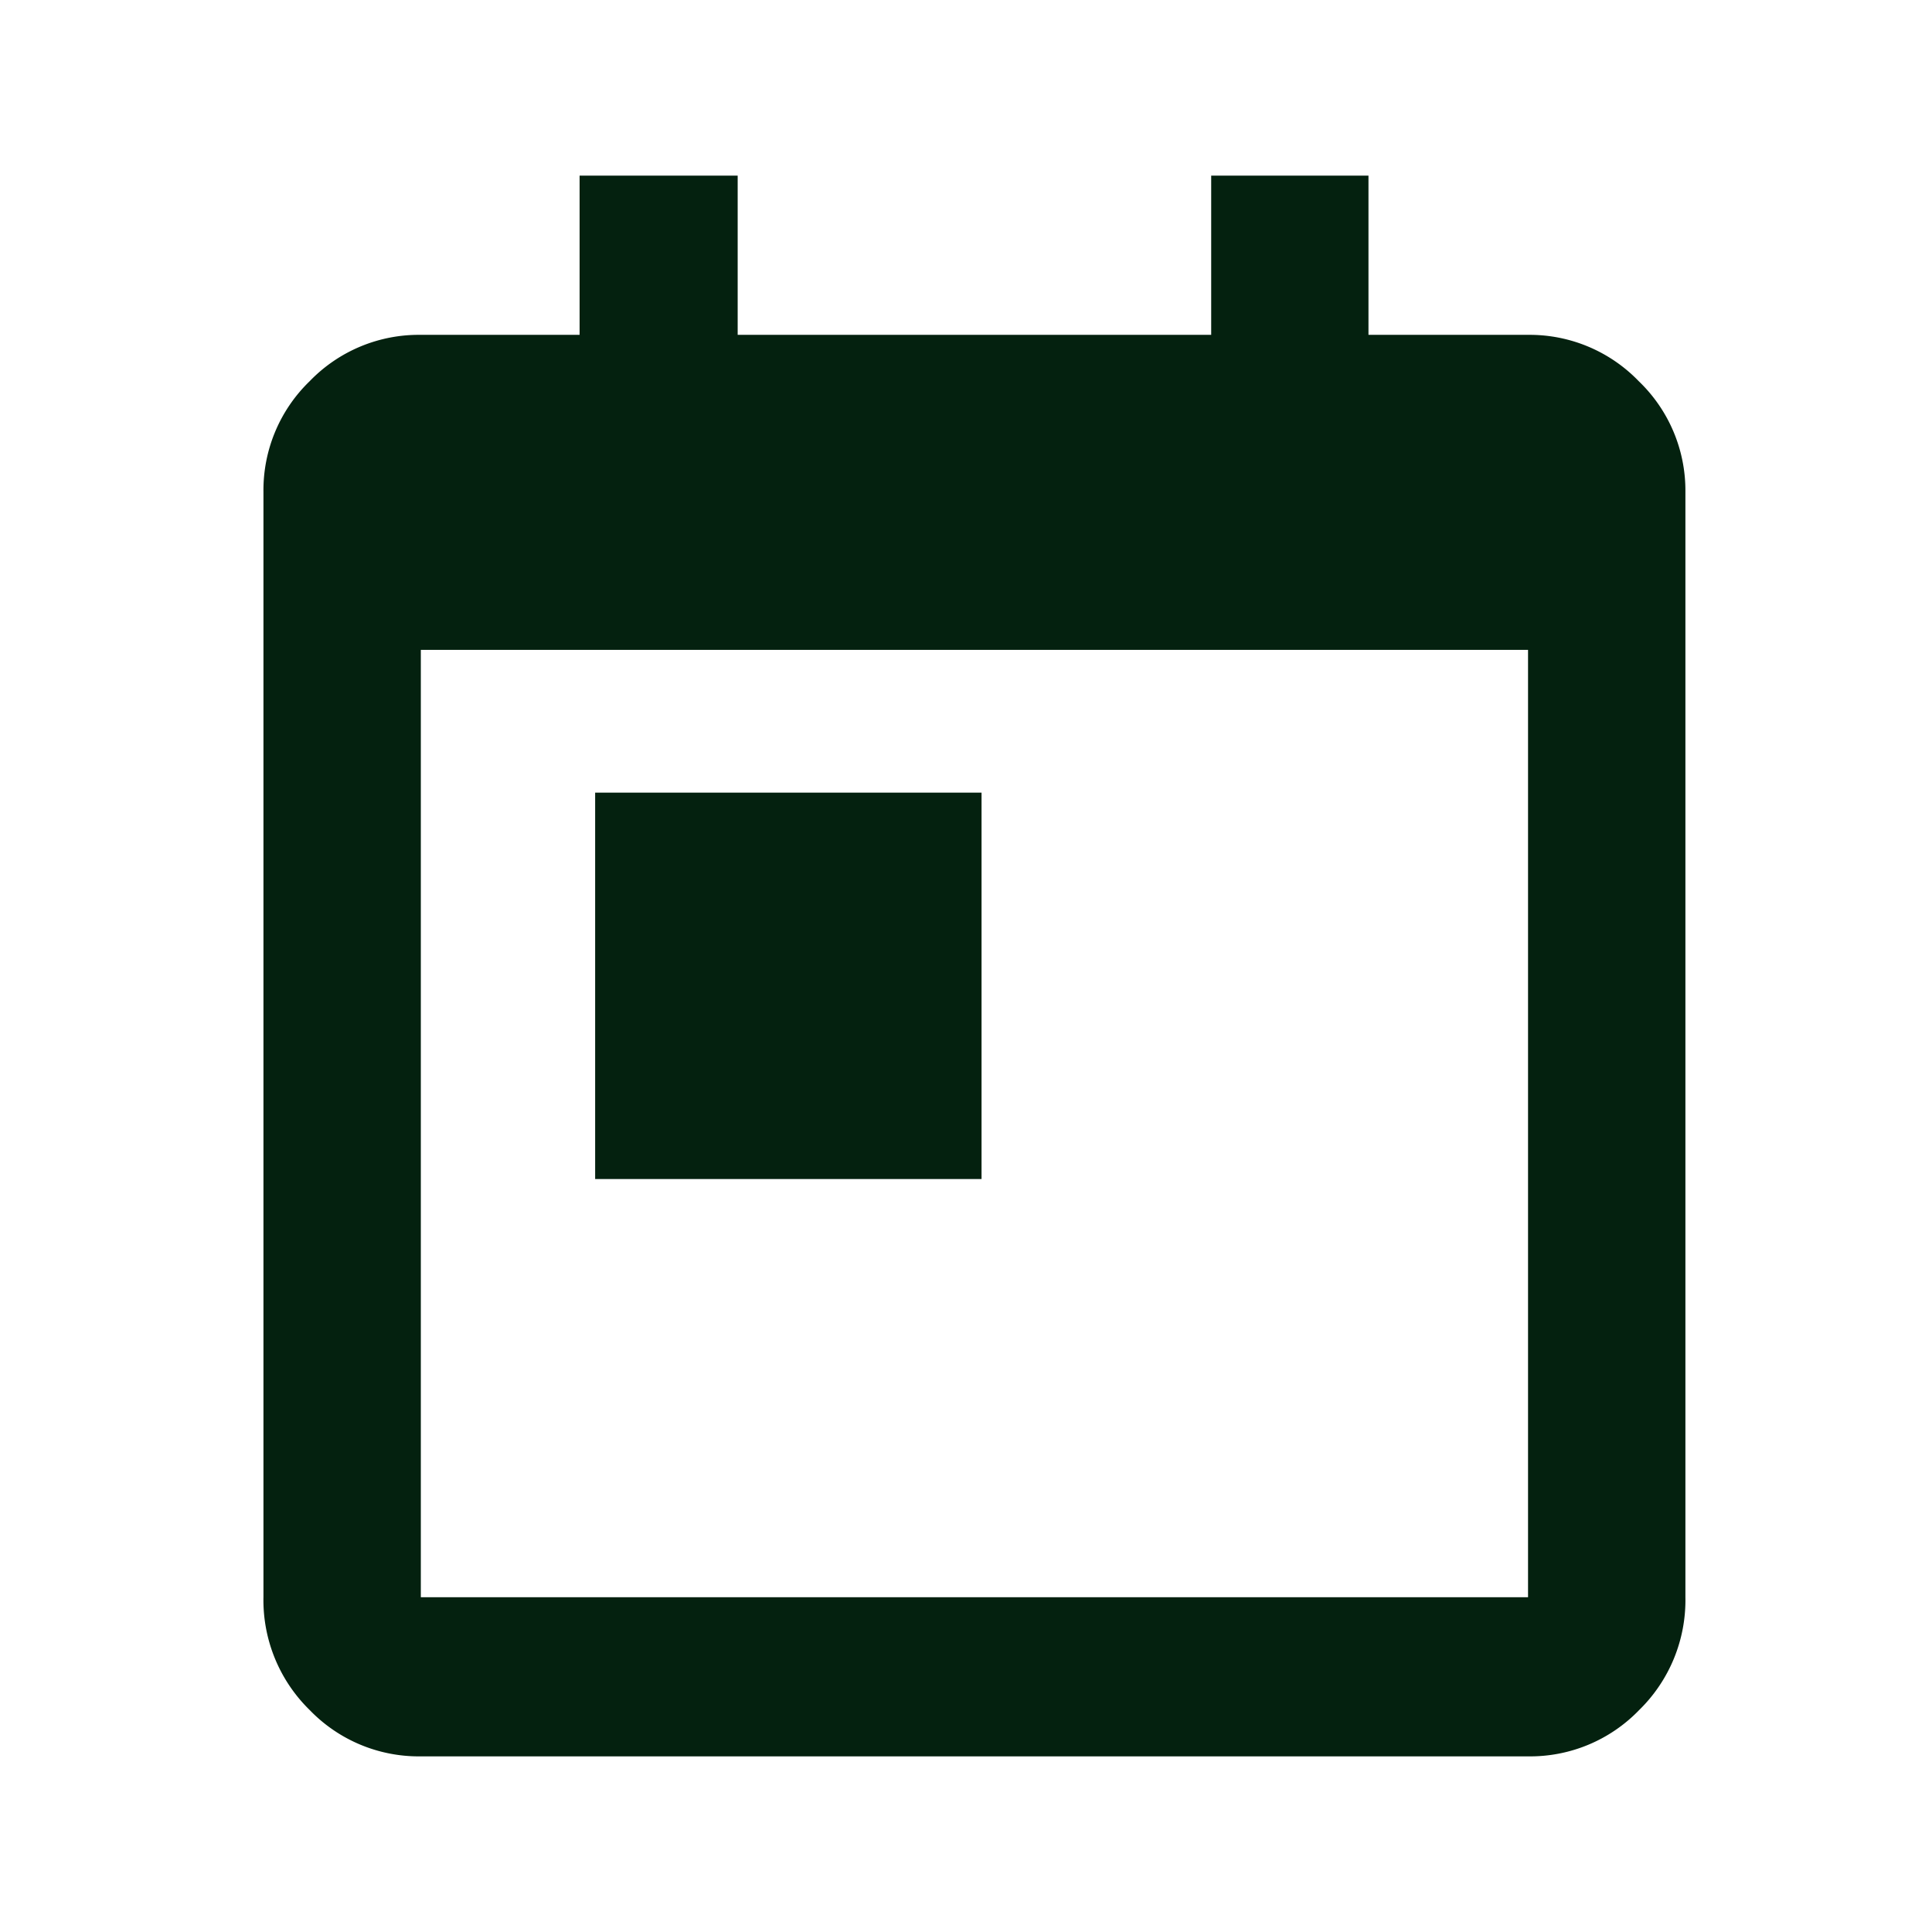<svg xmlns="http://www.w3.org/2000/svg" xmlns:xlink="http://www.w3.org/1999/xlink" width="22" height="22" viewBox="0 0 22 22"><defs><clipPath id="b"><rect width="22" height="22"/></clipPath></defs><g id="a" clip-path="url(#b)"><path d="M3.777,7.026h4.4v4.4h-4.4ZM14.4,1.813H12.583V0H10.792V1.813H5.4V0H3.6V1.813H1.792A1.725,1.725,0,0,0,.527,2.34,1.725,1.725,0,0,0,0,3.6V16.187a1.749,1.749,0,0,0,.527,1.286A1.725,1.725,0,0,0,1.792,18H14.4a1.725,1.725,0,0,0,1.265-.527,1.749,1.749,0,0,0,.527-1.286V3.6A1.725,1.725,0,0,0,15.66,2.34,1.725,1.725,0,0,0,14.4,1.813Zm0,14.375H1.792V5.4H14.4Z" transform="translate(3 2)" fill="#04210f"/></g></svg>
